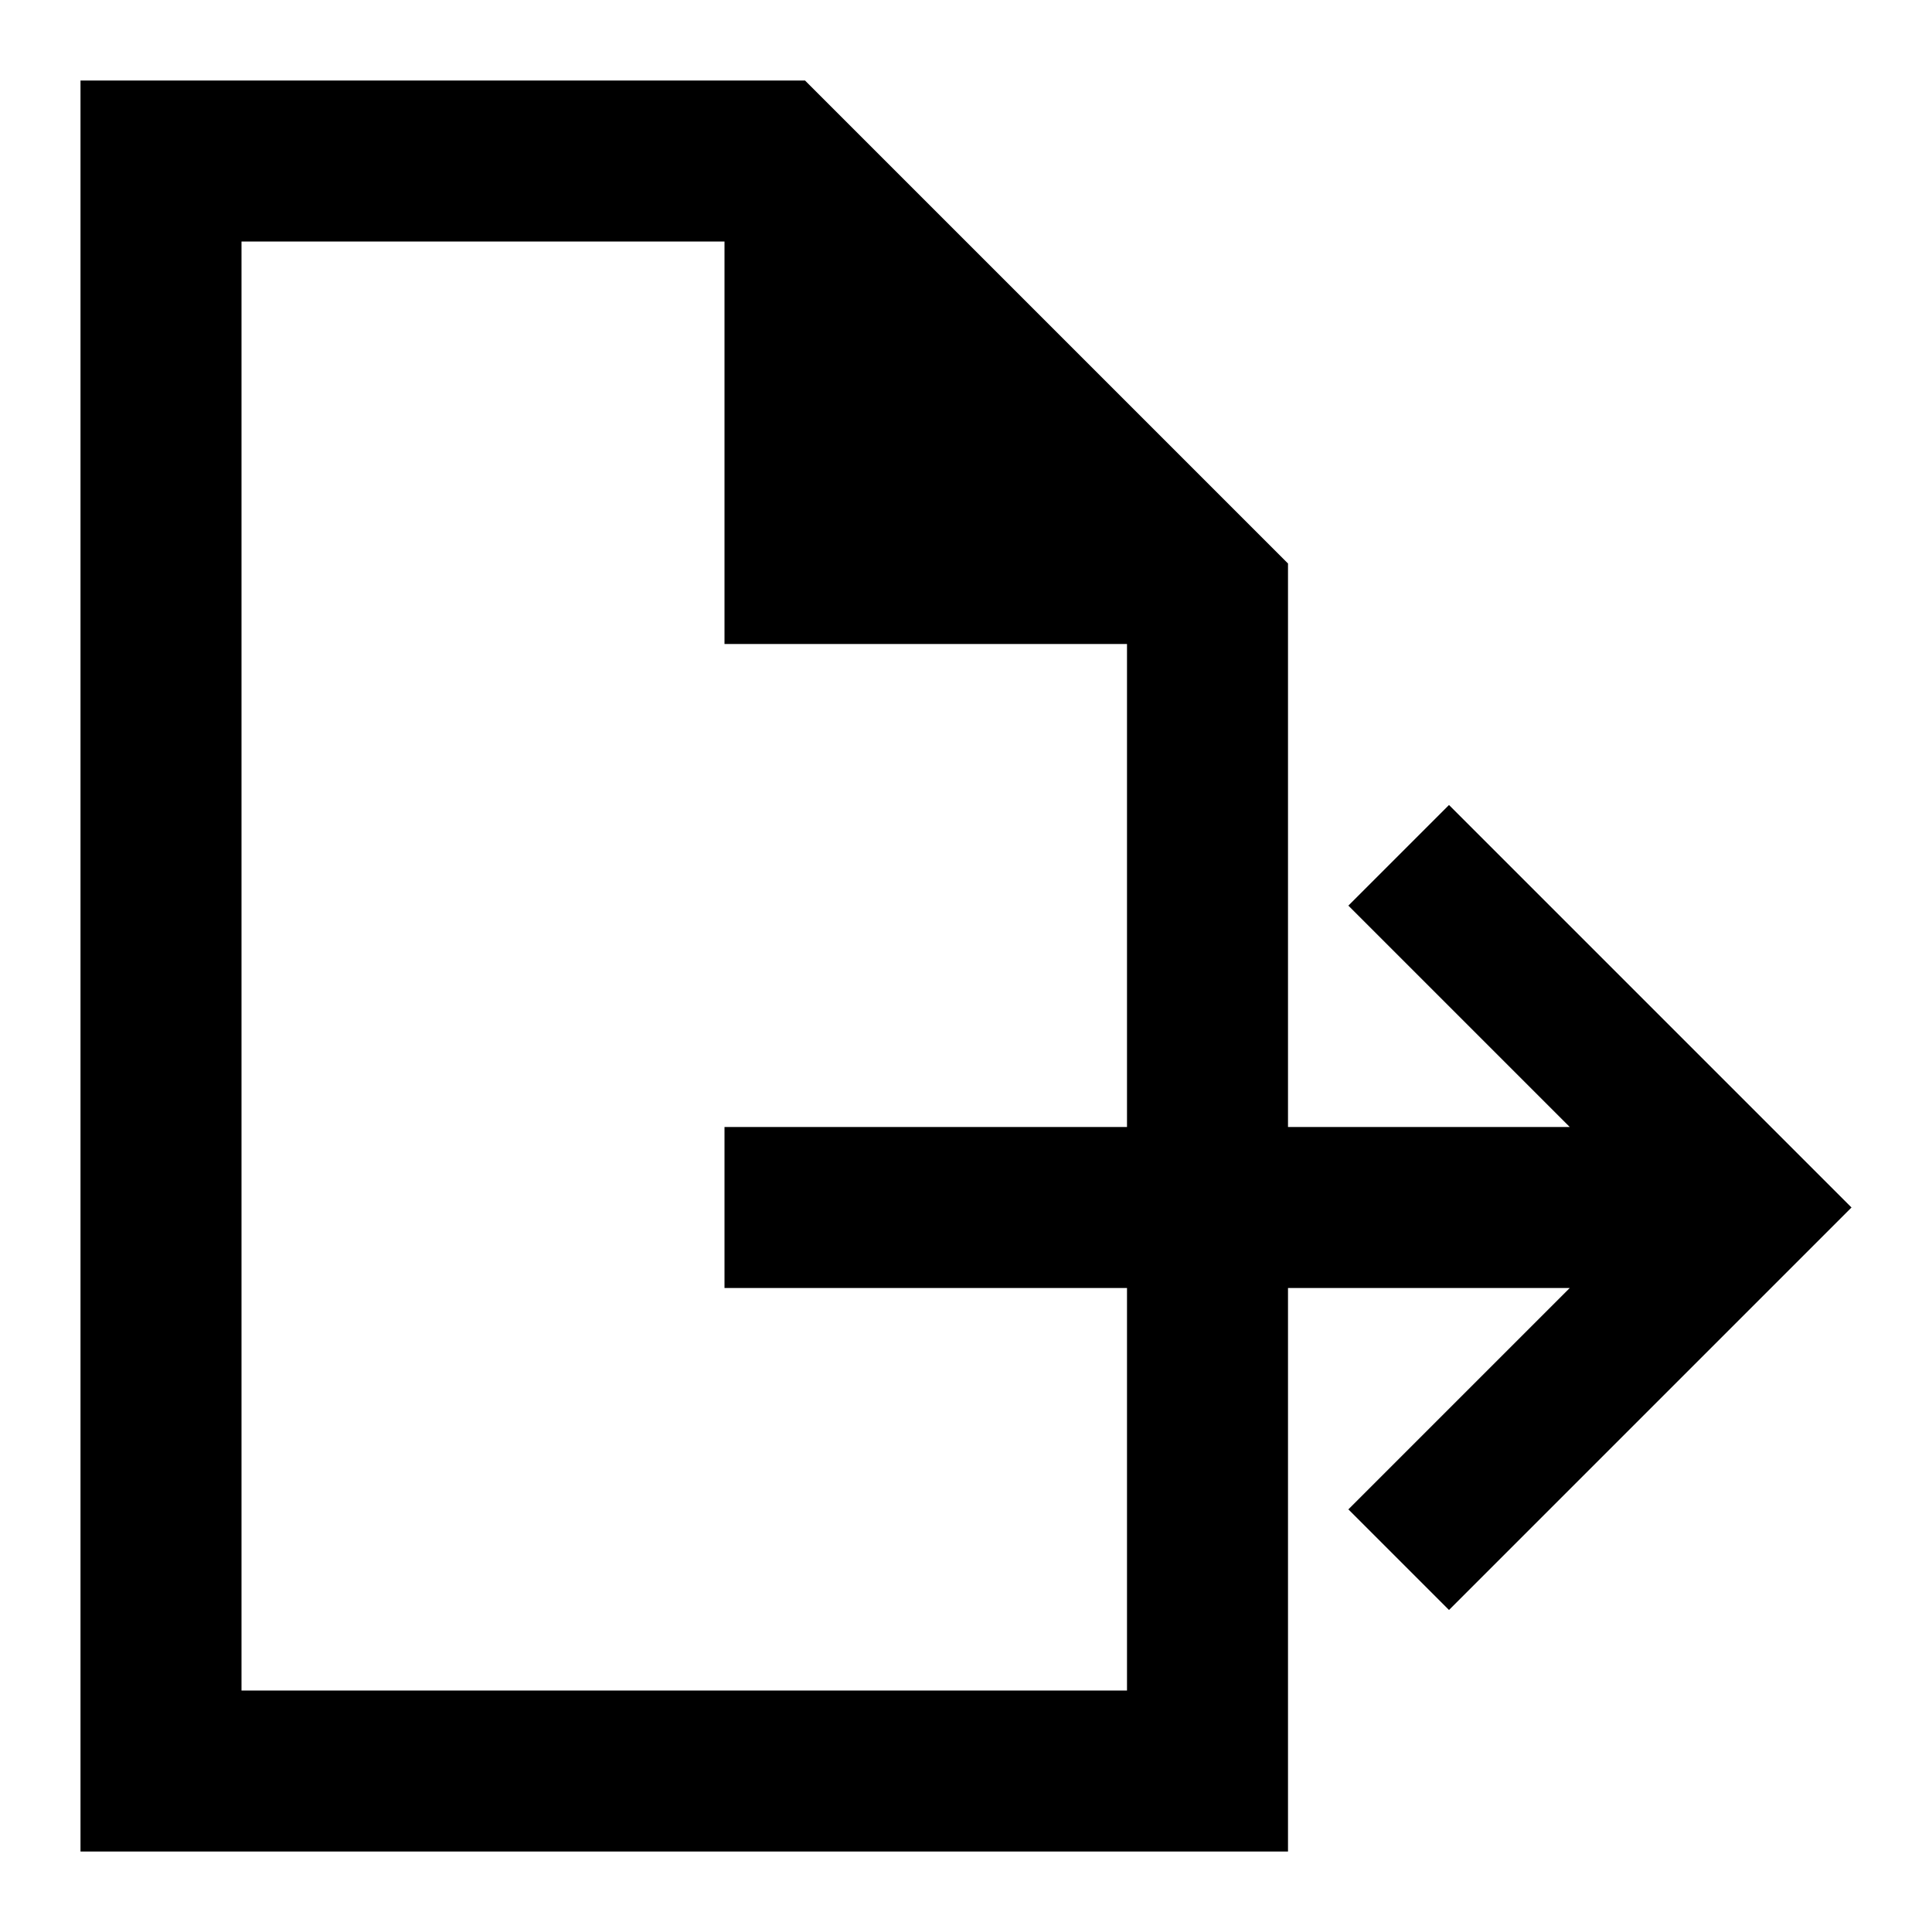 <svg xmlns="http://www.w3.org/2000/svg" viewBox="0 0 24 24" style="enable-background:new 0 0 24 24"><path d="M18,10l-1.25,1.25L19.5,14H16V8V7l-6-6H9H1v22h15v-7h3.5l-2.75,2.75L18,20l5-5L18,10z M14,21H3V3h6v5h5v6H9v2h5V21z"/></svg>